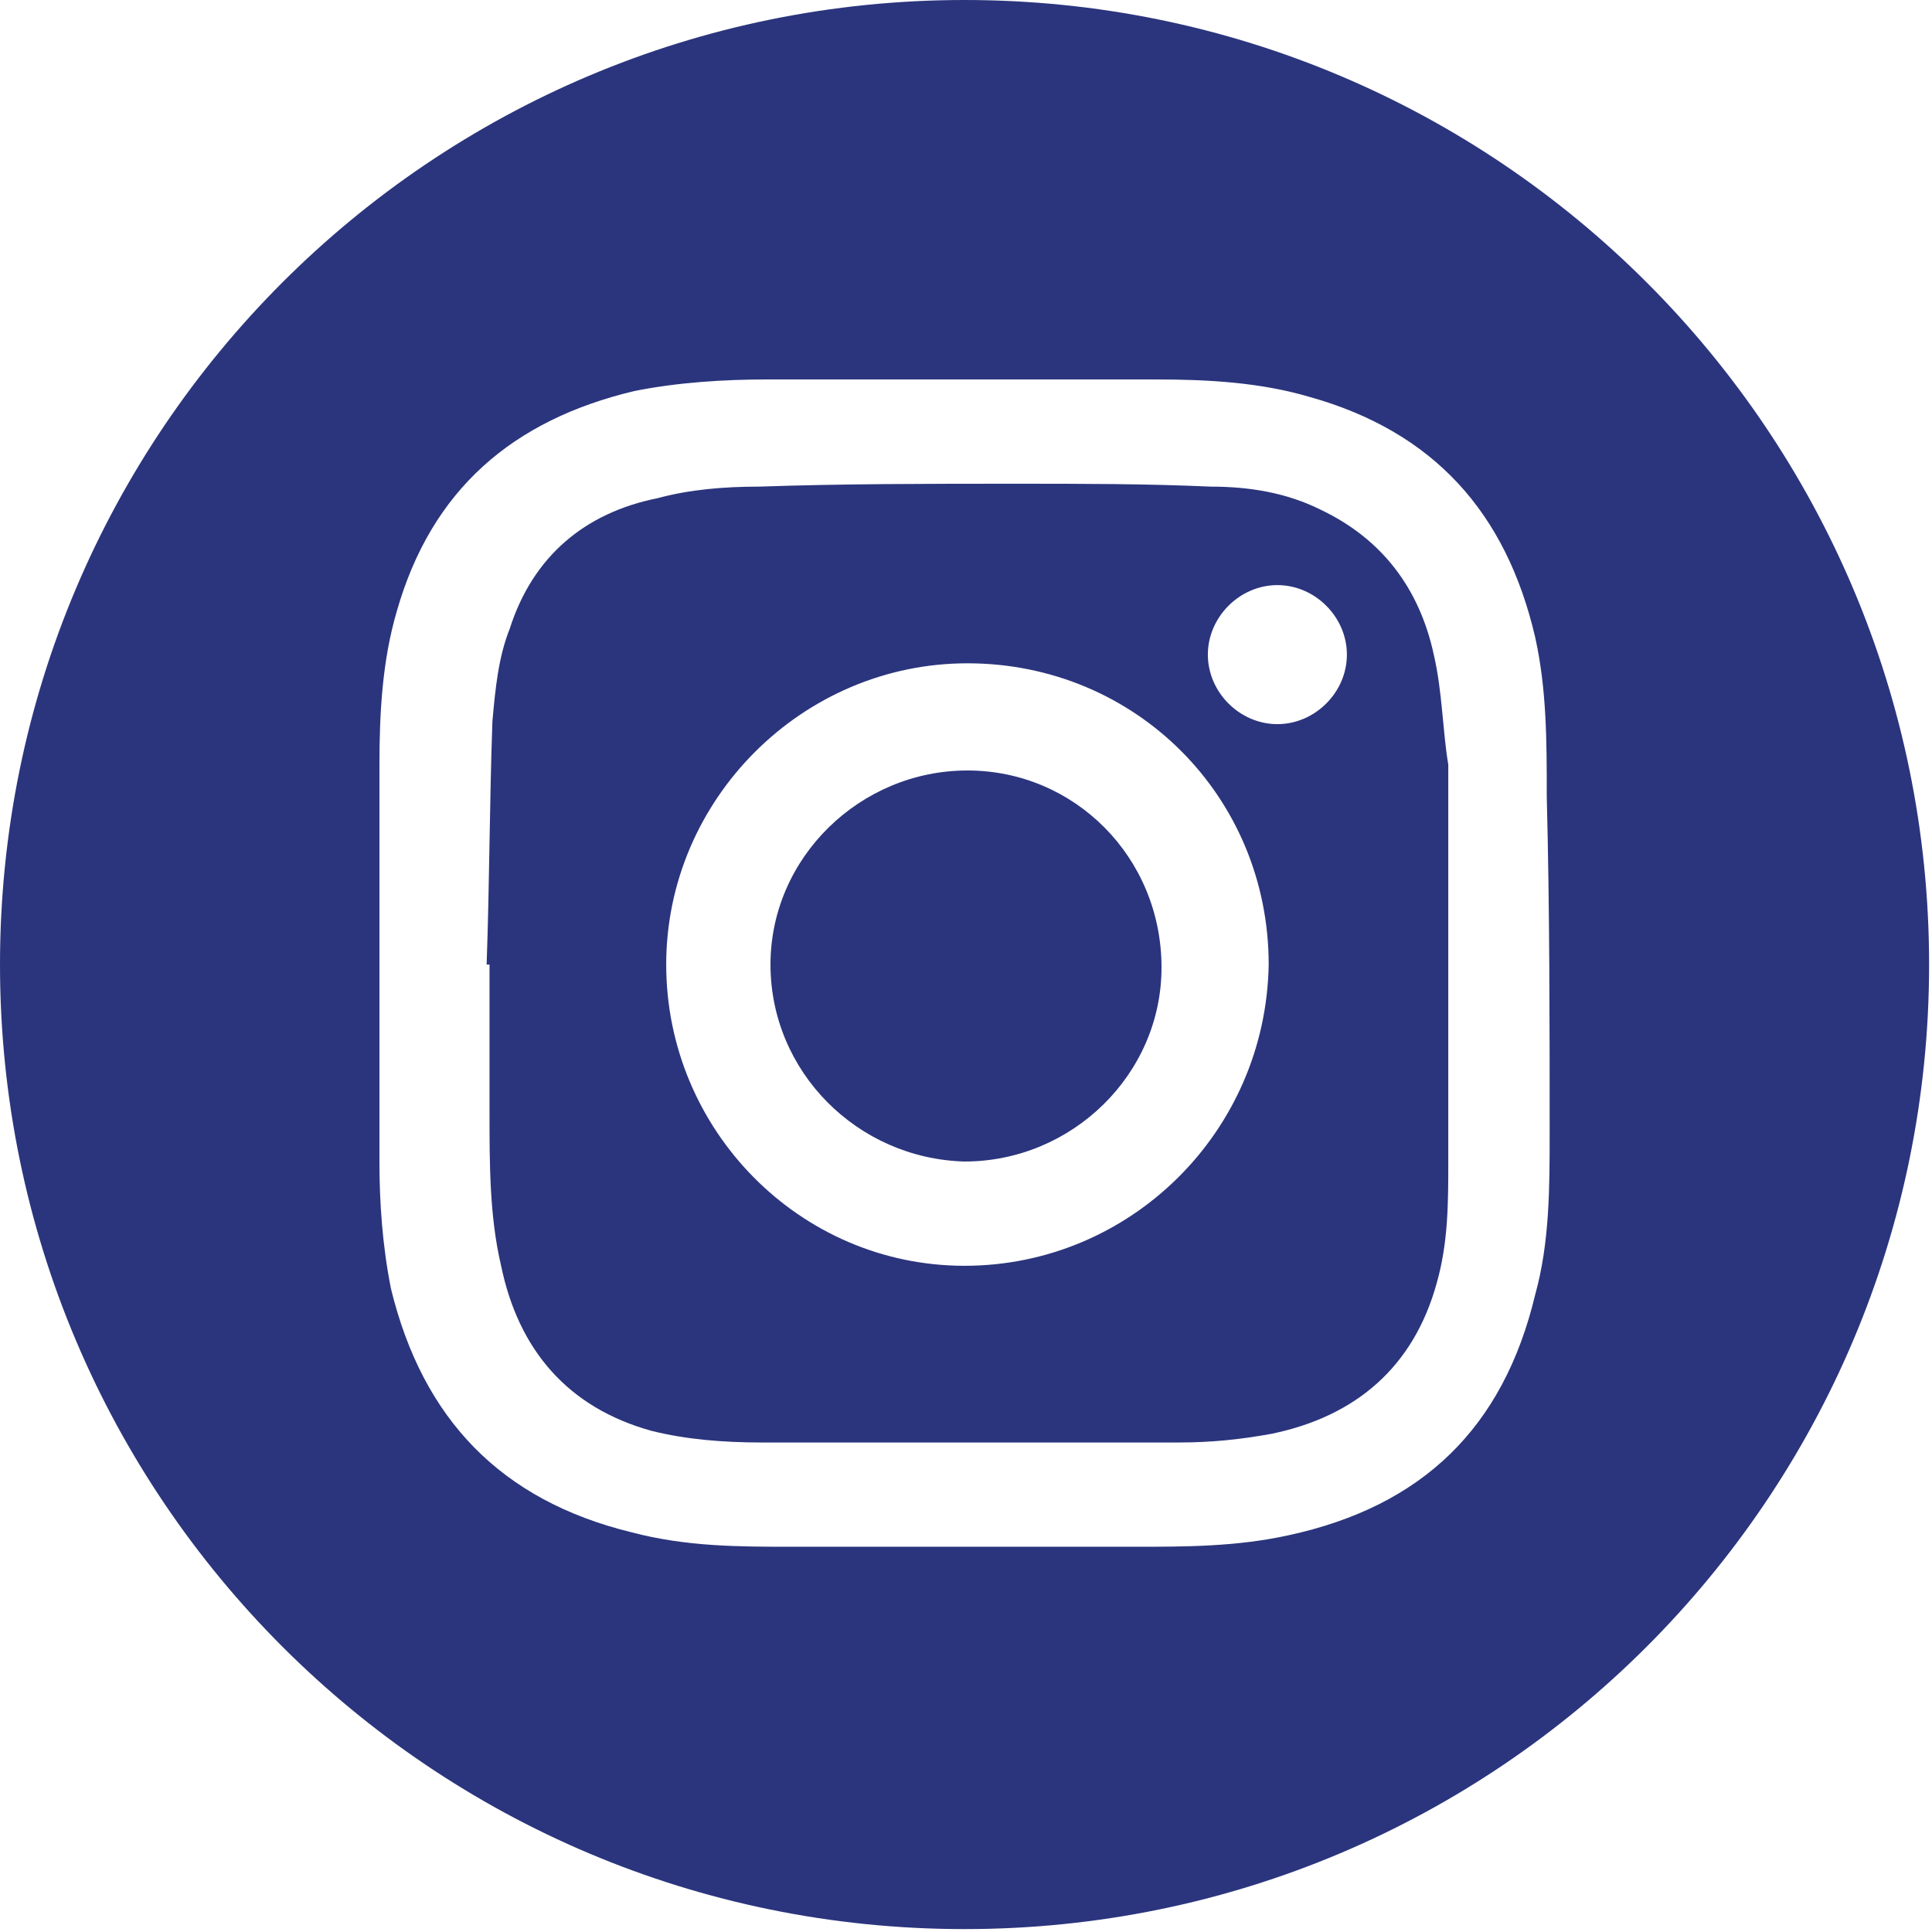 <?xml version="1.0" encoding="utf-8"?>
<!-- Generator: Adobe Illustrator 21.0.2, SVG Export Plug-In . SVG Version: 6.00 Build 0)  -->
<svg version="1.1" id="Layer_1" xmlns="http://www.w3.org/2000/svg" xmlns:xlink="http://www.w3.org/1999/xlink" x="0px" y="0px"
	 viewBox="0 0 66.7 66.7" style="enable-background:new 0 0 66.7 66.7;" xml:space="preserve">
<style type="text/css">
	.st0{fill:#2B357D;}
</style>
<g>
	<path class="st0" d="M33.4,26.6c-3.7,0-6.8,3-6.8,6.7s3,6.7,6.7,6.8c3.7,0,6.8-3,6.8-6.7C40.1,29.6,37.1,26.6,33.4,26.6z"/>
	<path class="st0" d="M49.5,22.6c-0.5-2.3-1.8-4-3.9-5c-1.2-0.6-2.5-0.8-3.8-0.8c-2.2-0.1-4.5-0.1-6.7-0.1c-3,0-6,0-8.9,0.1
		c-1.2,0-2.4,0.1-3.5,0.4c-2.5,0.5-4.3,2-5.1,4.5c-0.4,1-0.5,2.1-0.6,3.2c-0.1,2.8-0.1,5.6-0.2,8.4c0,0,0,0,0.1,0c0,1.7,0,3.4,0,5.1
		c0,1.8,0,3.6,0.4,5.3c0.6,2.9,2.3,4.9,5.2,5.7c1.2,0.3,2.5,0.4,3.8,0.4c4.8,0,9.6,0,14.4,0c1.1,0,2.1-0.1,3.2-0.3
		c2.9-0.6,4.9-2.3,5.7-5.2c0.4-1.4,0.4-2.8,0.4-4.2c0-4.6,0-9.1,0-13.7C49.8,25.2,49.8,23.9,49.5,22.6z M33.3,43.7
		C27.6,43.7,23,39,23,33.3s4.7-10.4,10.4-10.4c5.8,0,10.4,4.6,10.4,10.4C43.7,39.1,39,43.7,33.3,43.7z M44.1,25
		c-1.3,0-2.4-1.1-2.4-2.4s1.1-2.4,2.4-2.4c1.3,0,2.4,1.1,2.4,2.4S45.4,25,44.1,25z"/>
	<path class="st0" d="M33.3,0C14.9,0,0,14.9,0,33.3s14.9,33.3,33.3,33.3s33.3-14.9,33.3-33.3S51.7,0,33.3,0z M53.5,39.1
		c0,1.9,0,3.8-0.5,5.6c-1.1,4.6-3.9,7.3-8.5,8.3c-1.8,0.4-3.6,0.4-5.3,0.4c-2,0-3.9,0-5.9,0s-3.9,0-5.9,0c-1.9,0-3.7,0-5.6-0.5
		c-4.5-1.1-7.2-3.9-8.3-8.4c-0.3-1.5-0.4-3-0.4-4.4c0-4.6,0-9.2,0-13.7c0-1.8,0.1-3.6,0.6-5.3c1.2-4.2,4-6.6,8.2-7.6
		c1.5-0.3,3.1-0.4,4.6-0.4c4.5,0,8.9,0,13.4,0c1.8,0,3.6,0.1,5.3,0.6c4.3,1.2,6.8,4,7.8,8.3c0.4,1.8,0.4,3.6,0.4,5.5
		C53.5,31.4,53.5,35.3,53.5,39.1z"/>
</g>
</svg>
